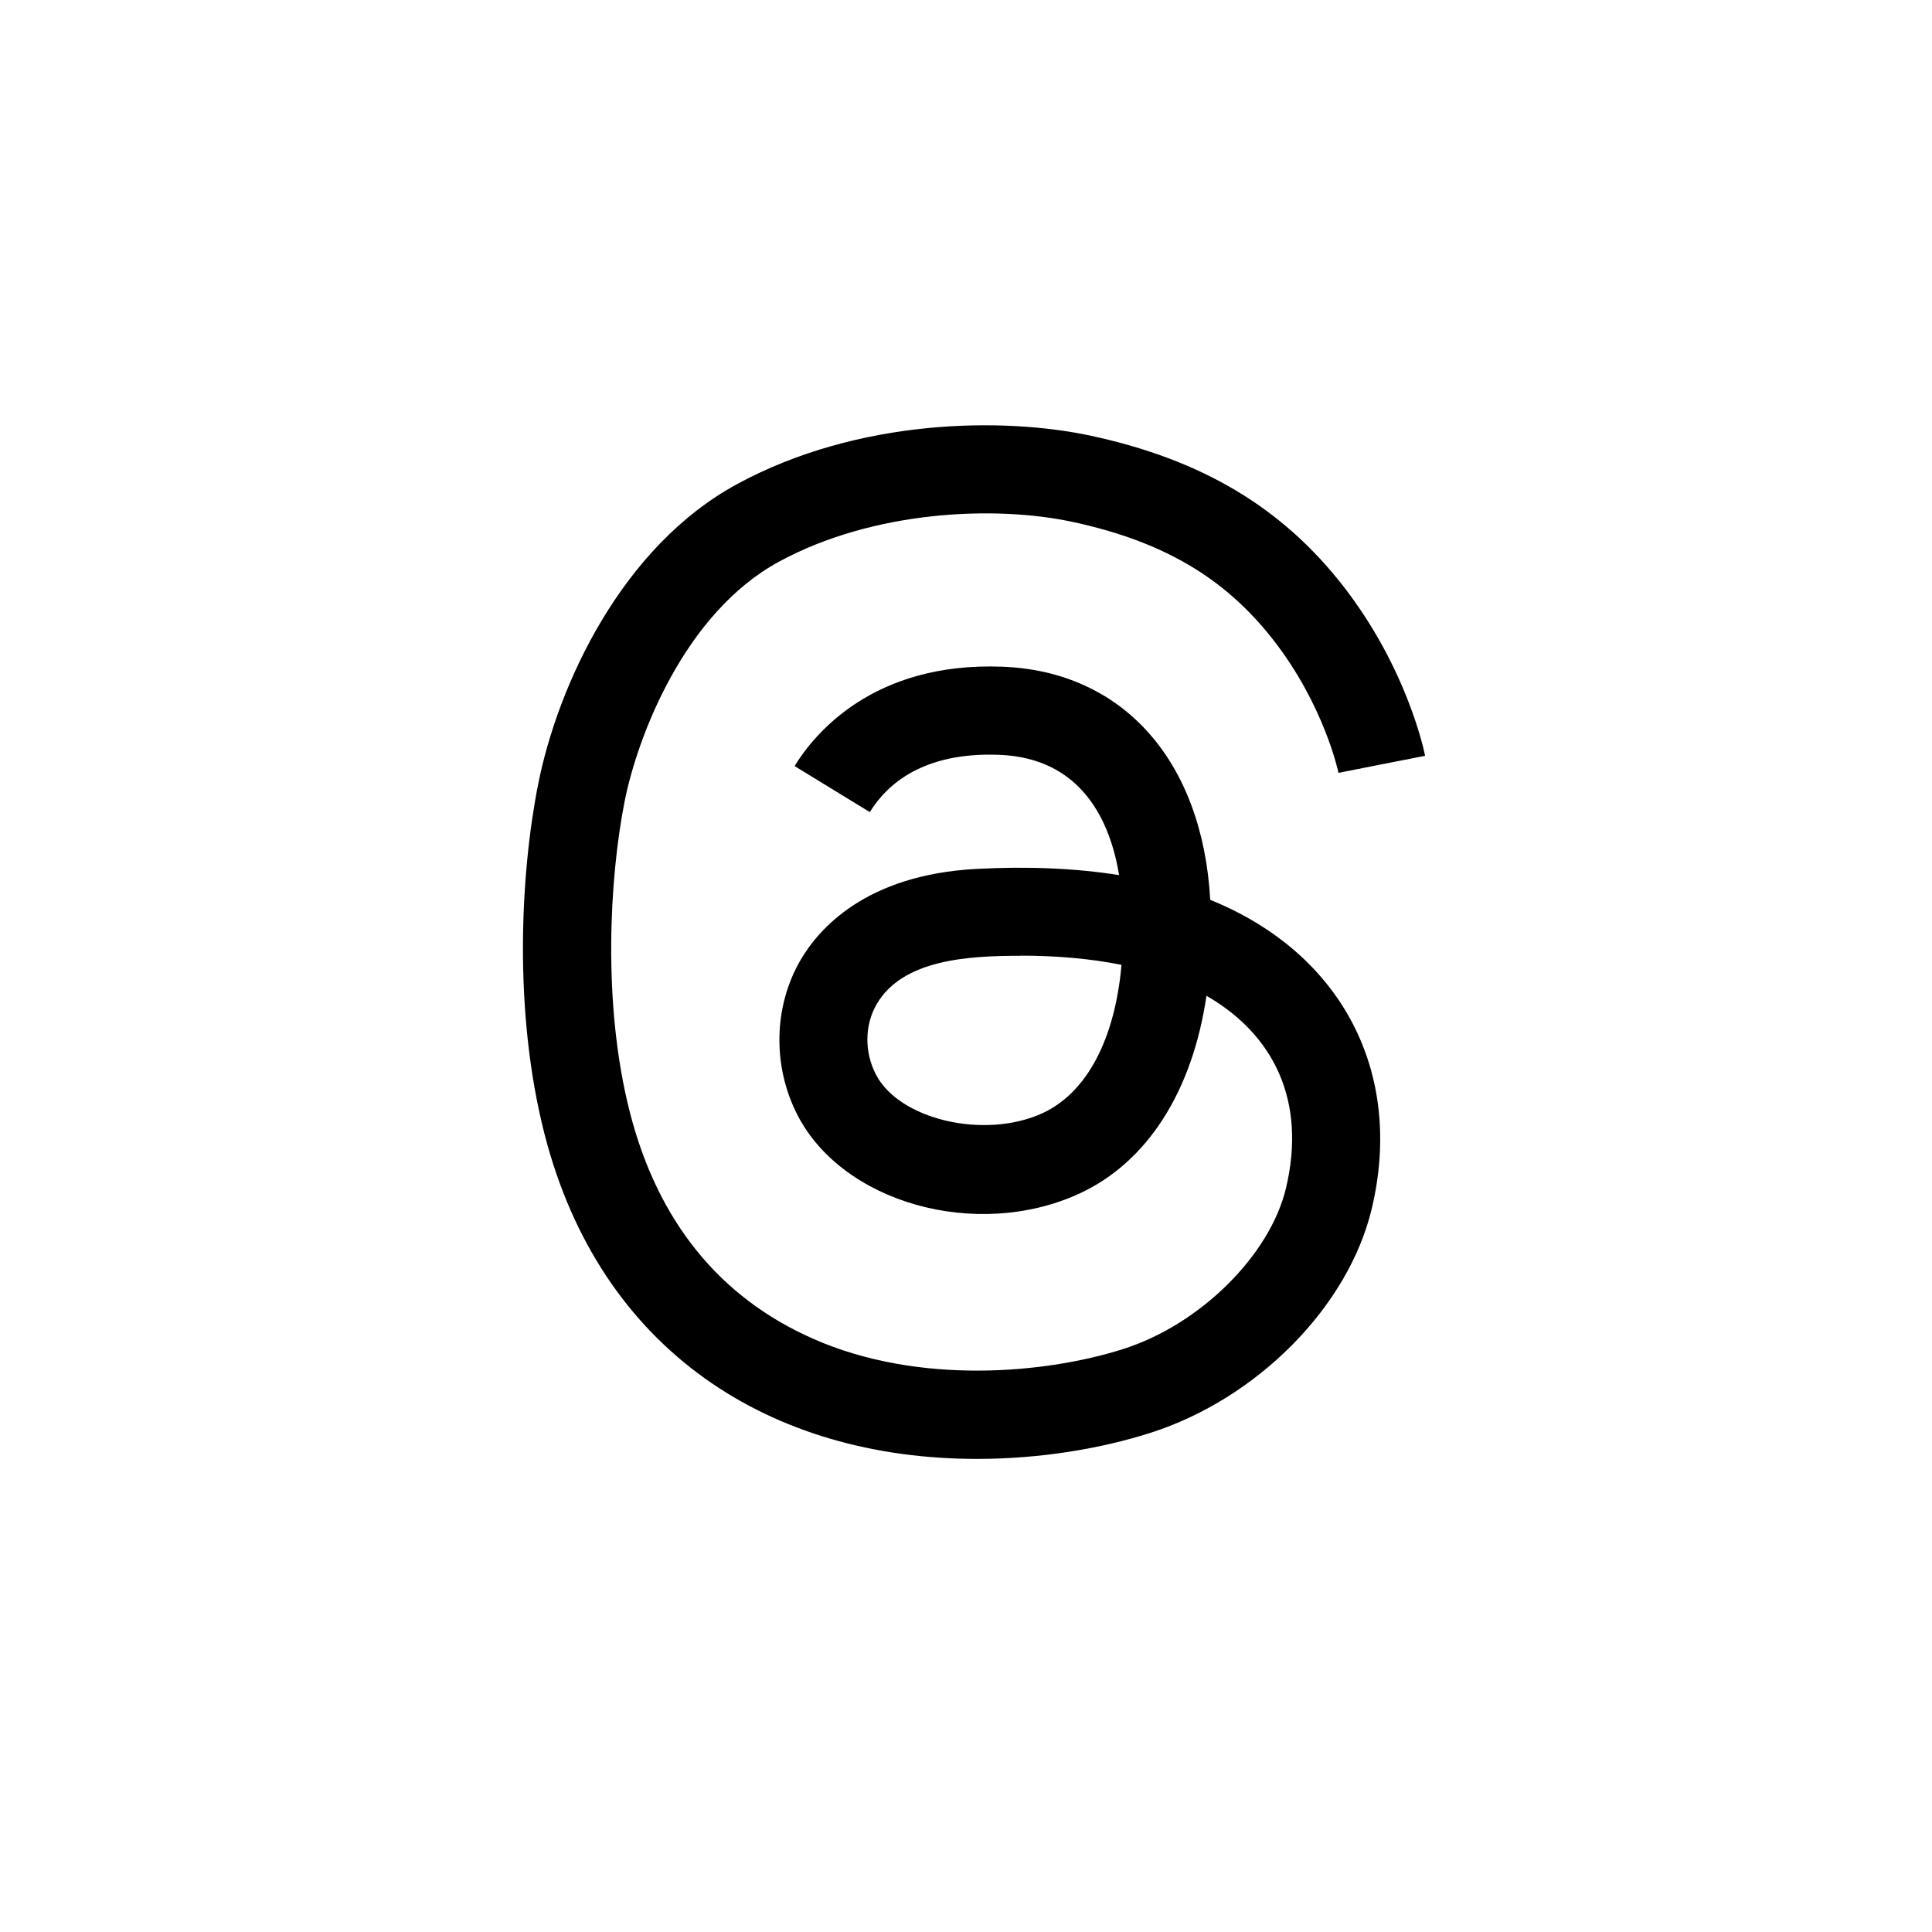 <?xml version="1.0" encoding="UTF-8"?>
<svg id="Capa_1" data-name="Capa 1" xmlns="http://www.w3.org/2000/svg" viewBox="0 0 153.06 153.06">
  <defs>
    <style>
      .cls-1 {
        stroke-width: 0px;
      }
    </style>
  </defs>
  <path class="cls-1" d="m77.41,115.58c-16.35,0-29.85-8.51-34.27-25.73-2.49-9.72-1.9-20.68-.51-27.7,1.56-7.88,6.62-18.84,15.77-23.8,9.62-5.22,21.13-5.32,28.06-3.82,8.75,1.89,15.08,5.66,19.93,11.87,5.12,6.57,6.46,13.2,6.51,13.48l-6.86,1.34,3.43-.67-3.43.68c-.01-.05-1.12-5.35-5.17-10.54-3.83-4.91-8.73-7.8-15.89-9.34-6.22-1.34-15.82-.89-23.25,3.14-7.51,4.07-11.23,13.87-12.25,19.02-1.18,5.98-1.78,16.02.42,24.61,2.21,8.62,7.08,14.65,14.49,17.93,8.39,3.72,18.5,2.77,24.61.82,6.08-1.94,11.61-7.42,12.88-12.74,1.63-6.86-.92-12.14-6.3-15.24-1.11,7.55-4.67,13.2-10.11,15.69-8.13,3.71-18.77.71-22.32-6.3-1.96-3.86-1.86-8.54.26-12.2,1.45-2.5,5.18-6.77,13.93-7.24,4.14-.22,7.92-.05,11.32.49-.69-4.19-2.9-9.28-9.51-9.53-6.02-.23-8.89,2.34-10.24,4.54l-5.96-3.65c1.53-2.5,6.2-8.27,16.46-7.87,9.55.36,15.85,7.44,16.47,18.47,10.46,4.23,15.35,13.72,12.8,24.45-1.84,7.76-9.06,15.07-17.55,17.78-3.79,1.21-8.6,2.06-13.72,2.06Zm3.43-39.86c-4.1,0-9.33.28-11.39,3.84-.95,1.64-.98,3.76-.07,5.54,1.83,3.6,8.6,5.19,13.19,3.1,3.54-1.62,5.76-5.88,6.28-11.76-2.38-.48-5.06-.73-8.01-.73Z"/>
</svg>
